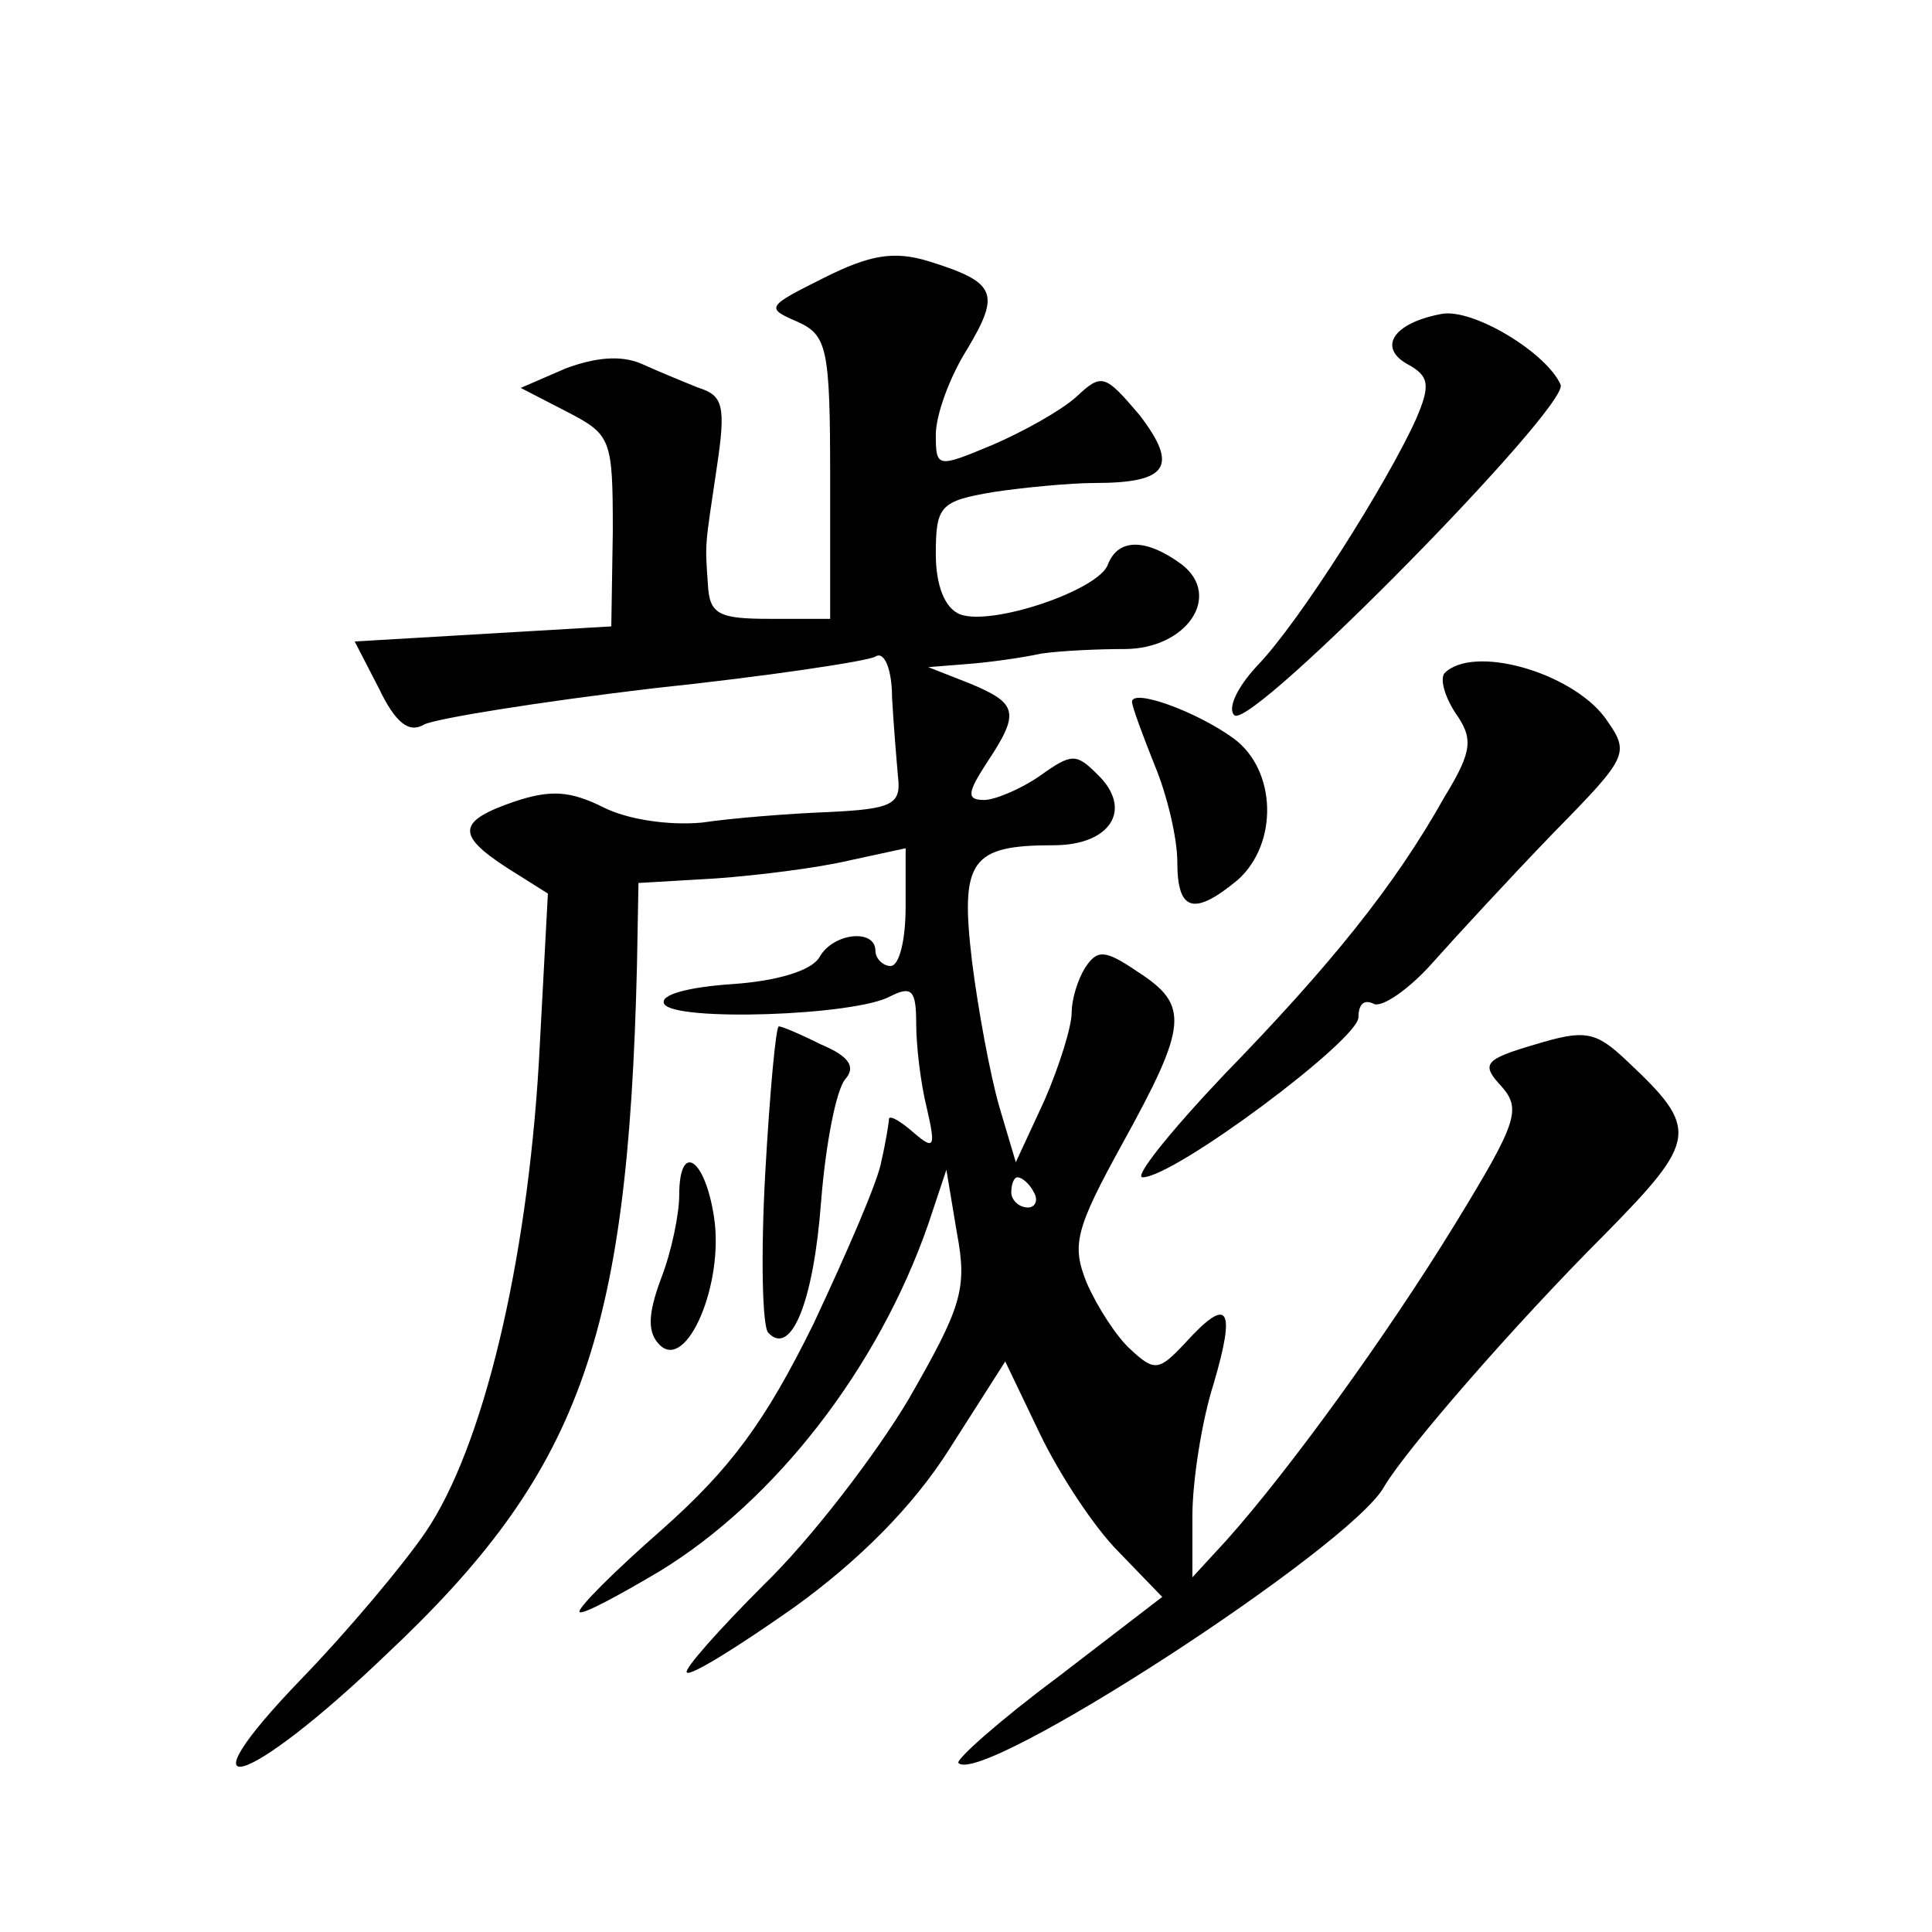 <?xml version="1.0" standalone="no"?>
<!DOCTYPE svg PUBLIC "-//W3C//DTD SVG 20010904//EN"
 "http://www.w3.org/TR/2001/REC-SVG-20010904/DTD/svg10.dtd">
<svg version="1.0" xmlns="http://www.w3.org/2000/svg"
 width="128pt" height="128pt" viewBox="0 0 128 128"
 preserveAspectRatio="xMidYMid meet">
<g transform="translate(0,128) scale(0.1,-0.1)"
fill="#0" stroke="none">
<path d="M546 1096 c-38 -19 -39 -20 -18 -29 20 -9 22 -17 22 -104 l0 -93 -40 0
c-34 0 -40 3 -41 23 -2 28 -2 24 6 78 6 40 4 47 -12 52 -10 4 -27 11 -38 16 -14
6 -31 4 -50 -3 l-30 -13 31 -16 c29 -15 30 -18 30 -79 l-1 -63 -85 -5 -85 -5 16
-31 c11 -23 20 -30 30 -24 8 4 76 15 152 24 76 8 142 18 147 21 6 4 11 -9 11 -27
1 -18 3 -42 4 -53 2 -18 -4 -21 -46 -23 -26 -1 -64 -4 -84 -7 -22 -2 -49 2 -65
10 -22 11 -35 12 -59 4 -38 -13 -39 -22 -5 -44 l27 -17 -6 -112 c-8 -134 -37 -255
-75 -311 -15 -22 -52 -66 -82 -97 -83 -86 -38 -74 55 15 129 121 161 209 167 457
l1 55 51 3 c28 2 68 7 89 12 l37 8 0 -39 c0 -21 -4 -39 -10 -39 -5 0 -10 5 -10
10 0 15 -28 12 -37 -4 -5 -9 -28 -16 -58 -18 -29 -2 -48 -7 -45 -13 6 -12 127 -8
150 5 14 7 17 4 17 -18 0 -15 3 -40 7 -56 6 -26 5 -28 -8 -17 -9 8 -16 12 -17 10
0 -2 -2 -15 -5 -28 -2 -13 -23 -61 -45 -108 -32 -65 -55 -96 -100 -136 -32 -28
-57 -53 -55 -55 2 -2 26 11 53 27 77 47 145 135 178 230 l12 36 7 -42 c7 -37 3
-49 -32 -110 -22 -37 -65 -93 -96 -123 -30 -30 -53 -56 -51 -58 2 -3 34 17 71 43
43 31 79 67 103 105 l37 58 23 -48 c13 -27 36 -62 52 -78 l29 -30 -69 -53 c-39
-29 -68 -55 -66 -57 15 -16 260 143 282 183 14 24 86 107 146 167 62 63 63 70 15
115 -21 20 -28 21 -61 11 -34 -10 -36 -13 -22 -28 13 -15 10 -24 -31 -91 -46 -75
-110 -163 -151 -209 l-23 -25 0 41 c0 22 6 62 14 87 15 51 10 59 -19 27 -17 -18
-20 -19 -36 -4 -9 8 -22 28 -29 44 -10 25 -8 35 24 93 43 78 44 91 10 113 -22 15
-27 15 -35 3 -5 -8 -9 -21 -9 -30 0 -9 -8 -35 -18 -58 l-19 -41 -11 37 c-6 21 -14
64 -18 96 -8 67 -1 77 54 77 38 0 53 24 29 47 -14 14 -17 14 -38 -1 -13 -9 -30
-16 -37 -16 -12 0 -11 5 2 25 22 33 20 39 -11 52 l-28 11 25 2 c14 1 36 4 50 7
14 2 39 3 55 3 41 0 65 35 38 56 -23 17 -42 18 -49 0 -6 -17 -77 -41 -98 -33 -10
4 -16 19 -16 40 0 32 3 35 38 41 20 3 51 6 67 6 49 0 56 11 30 45 -23 27 -25 28
-42 12 -10 -9 -35 -23 -56 -32 -36 -15 -37 -15 -37 7 0 13 9 38 21 57 22 37 19
44 -26 58 -23 7 -39 4 -69 -11z m139 -606 c3 -5 1 -10 -4 -10 -6 0 -11 5 -11 10
0 6 2 10 4 10 3 0 8 -4 11 -10z M955 1072 c-32 -6 -42 -22 -23 -33 15 -8 16 -14
6 -37 -19 -42 -77 -134 -105 -163 -14 -15 -20 -29 -15 -33 13 -8 221 204 216 219
-9 21 -58 51 -79 47z M957 834 c-3 -4 0 -15 7 -26 12 -17 12 -25 -7 -56 -33 -59
-76 -112 -146 -184 -36 -38 -60 -68 -54 -68 21 0 143 91 143 106 0 9 4 12 10 9
5 -3 23 9 39 27 16 18 52 57 80 86 51 52 51 53 34 77 -23 30 -87 48 -106 29z M750
815 c0 -3 7 -22 15 -42 8 -19 15 -48 15 -64 0 -33 11 -36 40 -12 27 24 26 73 -3
94 -25 18 -67 33 -67 24z M507 503 c-3 -54 -2 -102 2 -106 15 -16 30 20 35 87 3
38 10 74 16 81 7 8 3 15 -16 23 -14 7 -26 12 -28 12 -2 0 -6 -44 -9 -97z M450 488
c0 -12 -5 -37 -12 -55 -9 -24 -9 -36 -1 -44 18 -18 43 41 36 85 -6 39 -23 50 -23
14z"/>
</g>
</svg>

